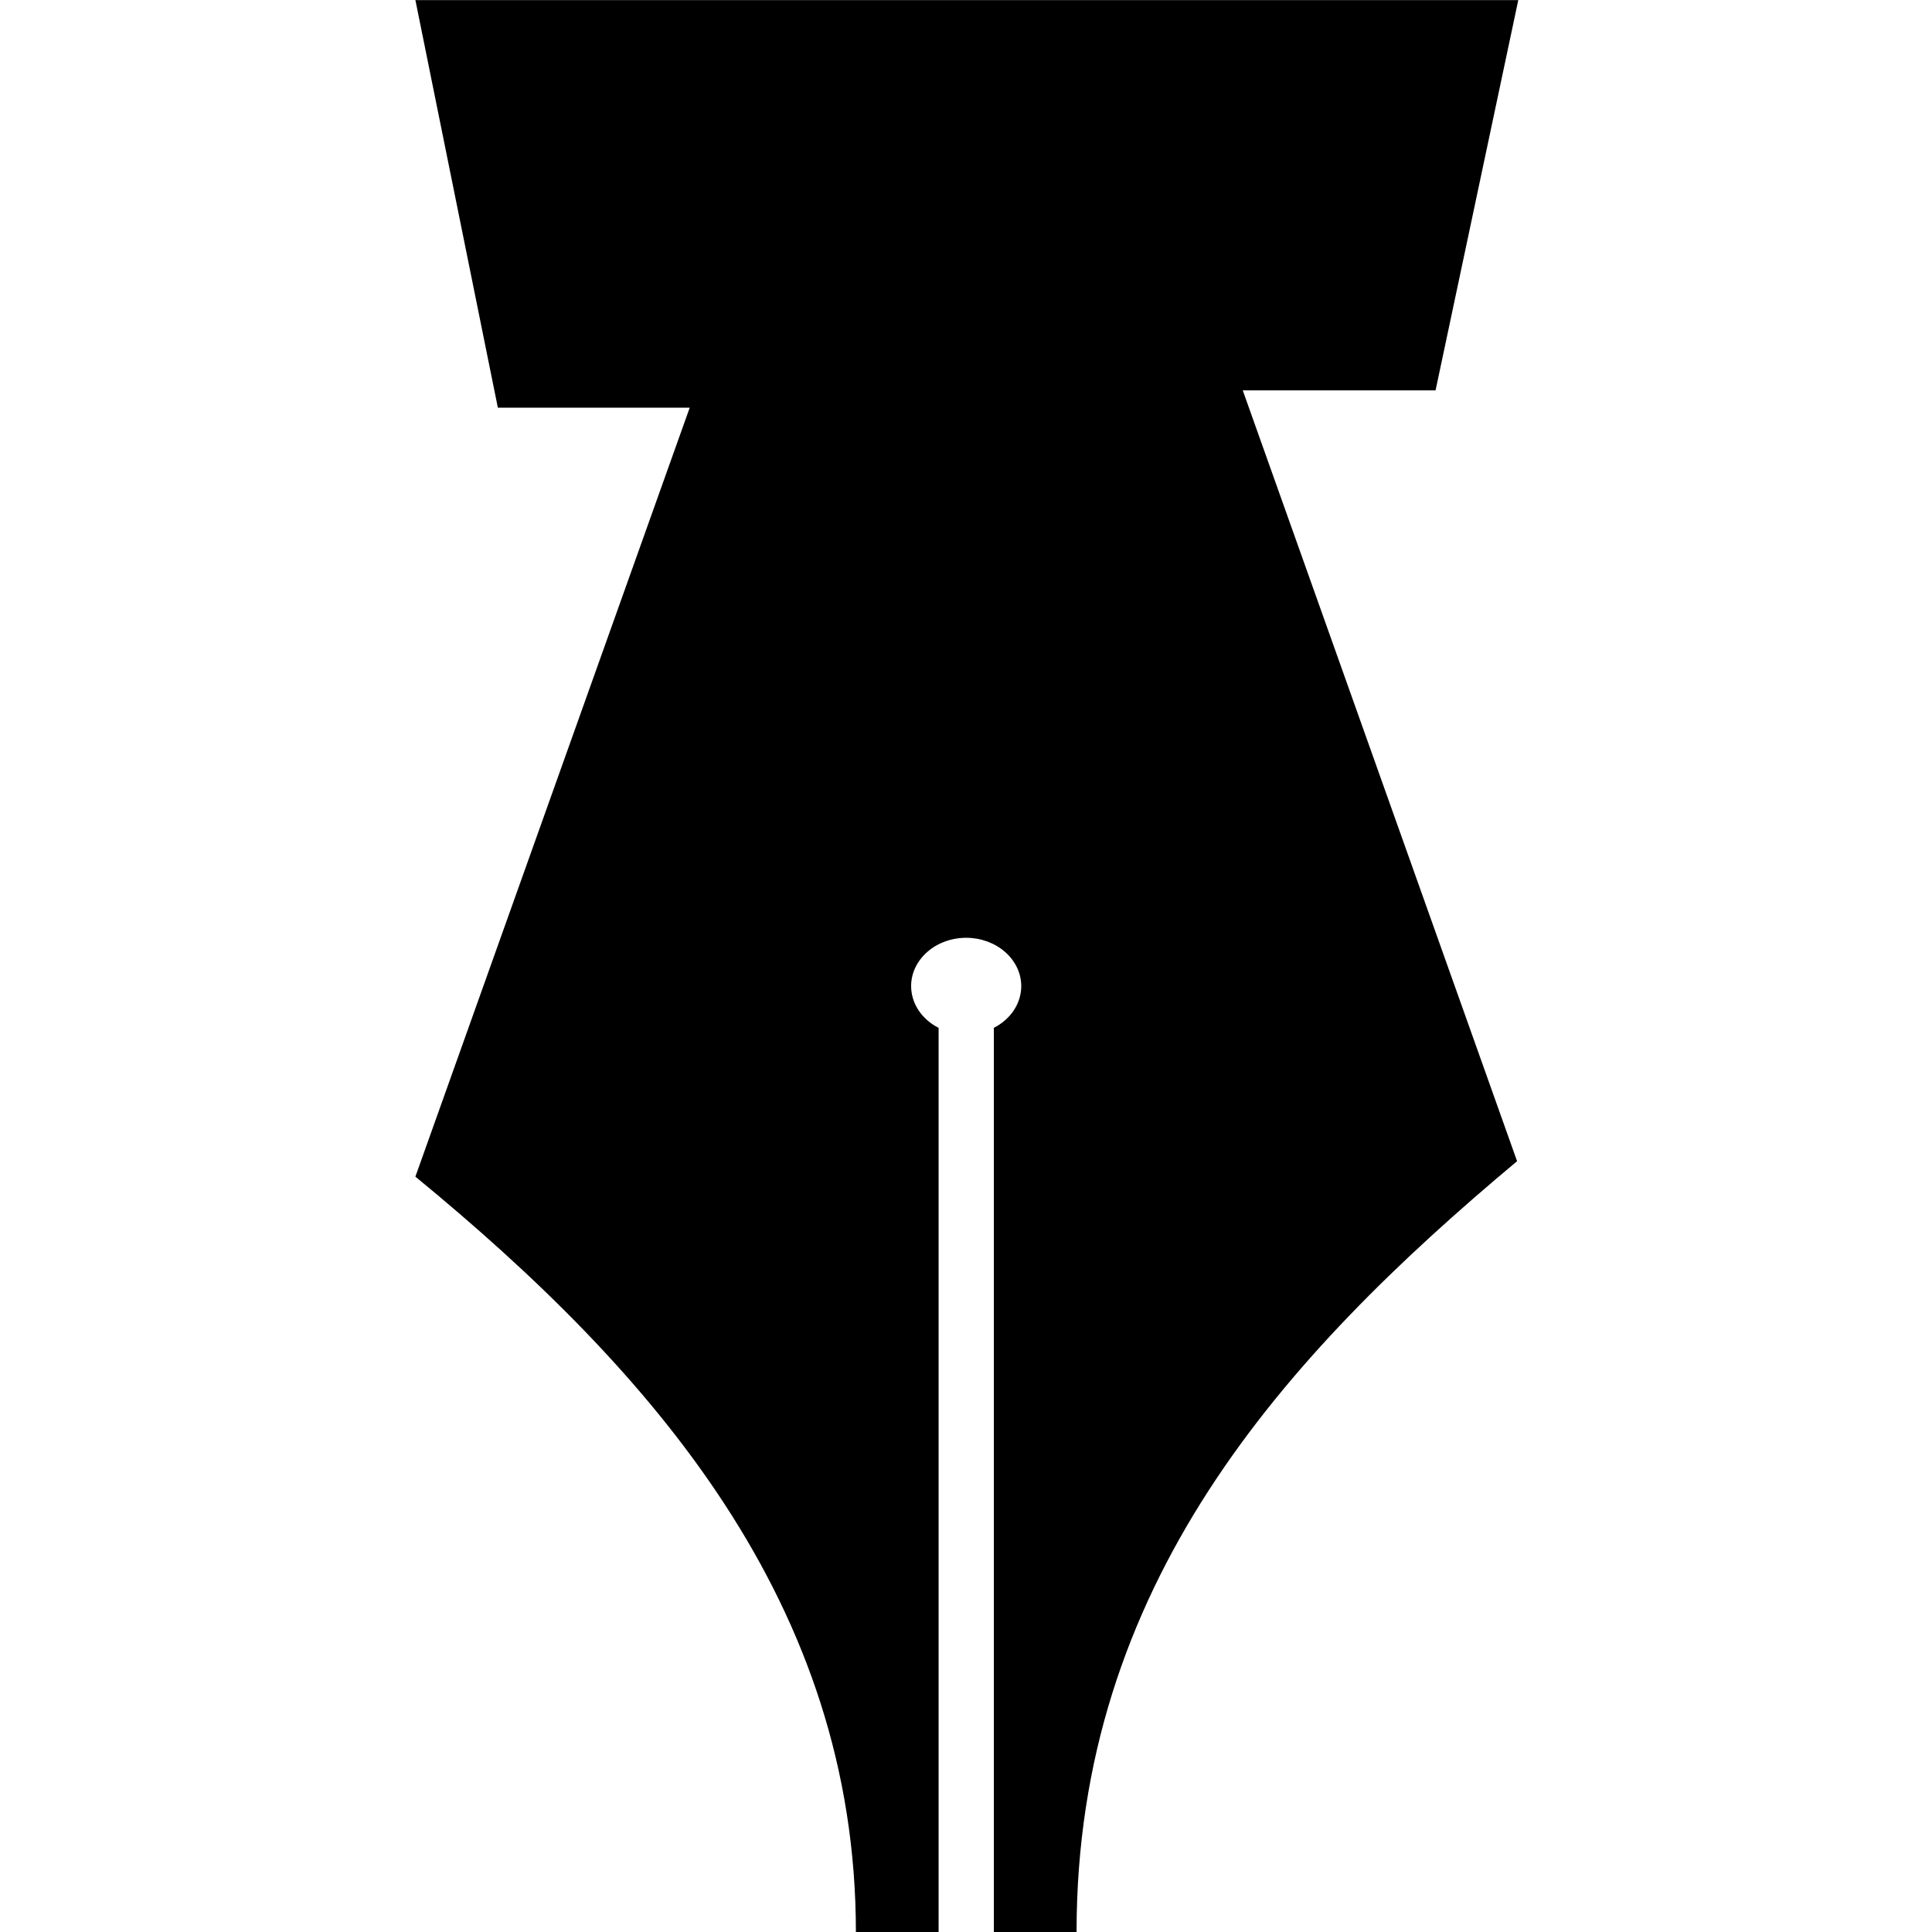 <?xml version="1.0" encoding="UTF-8"?>
<svg width="100pt" height="100pt" version="1.1" viewBox="0 0 100 100" xmlns="http://www.w3.org/2000/svg">
 <path d="m21.5 0 4.269 21.102h9.93l-14.199 39.801c12.301 10.102 22.801 22.102 22.801 39.102h4.281v-46.801l-0.004-0.004c-0.875-0.445-1.418-1.27-1.418-2.16 0-1.379 1.277-2.5 2.852-2.5 0.754 0 1.48 0.266 2.012 0.734 0.535 0.469 0.836 1.105 0.836 1.766 0 0.891-0.543 1.715-1.418 2.16v46.801h4.281c0-17.898 10.602-29.699 22.801-39.898l-14.199-39.898h9.98l4.281-20.199h-57z"/>
</svg>
